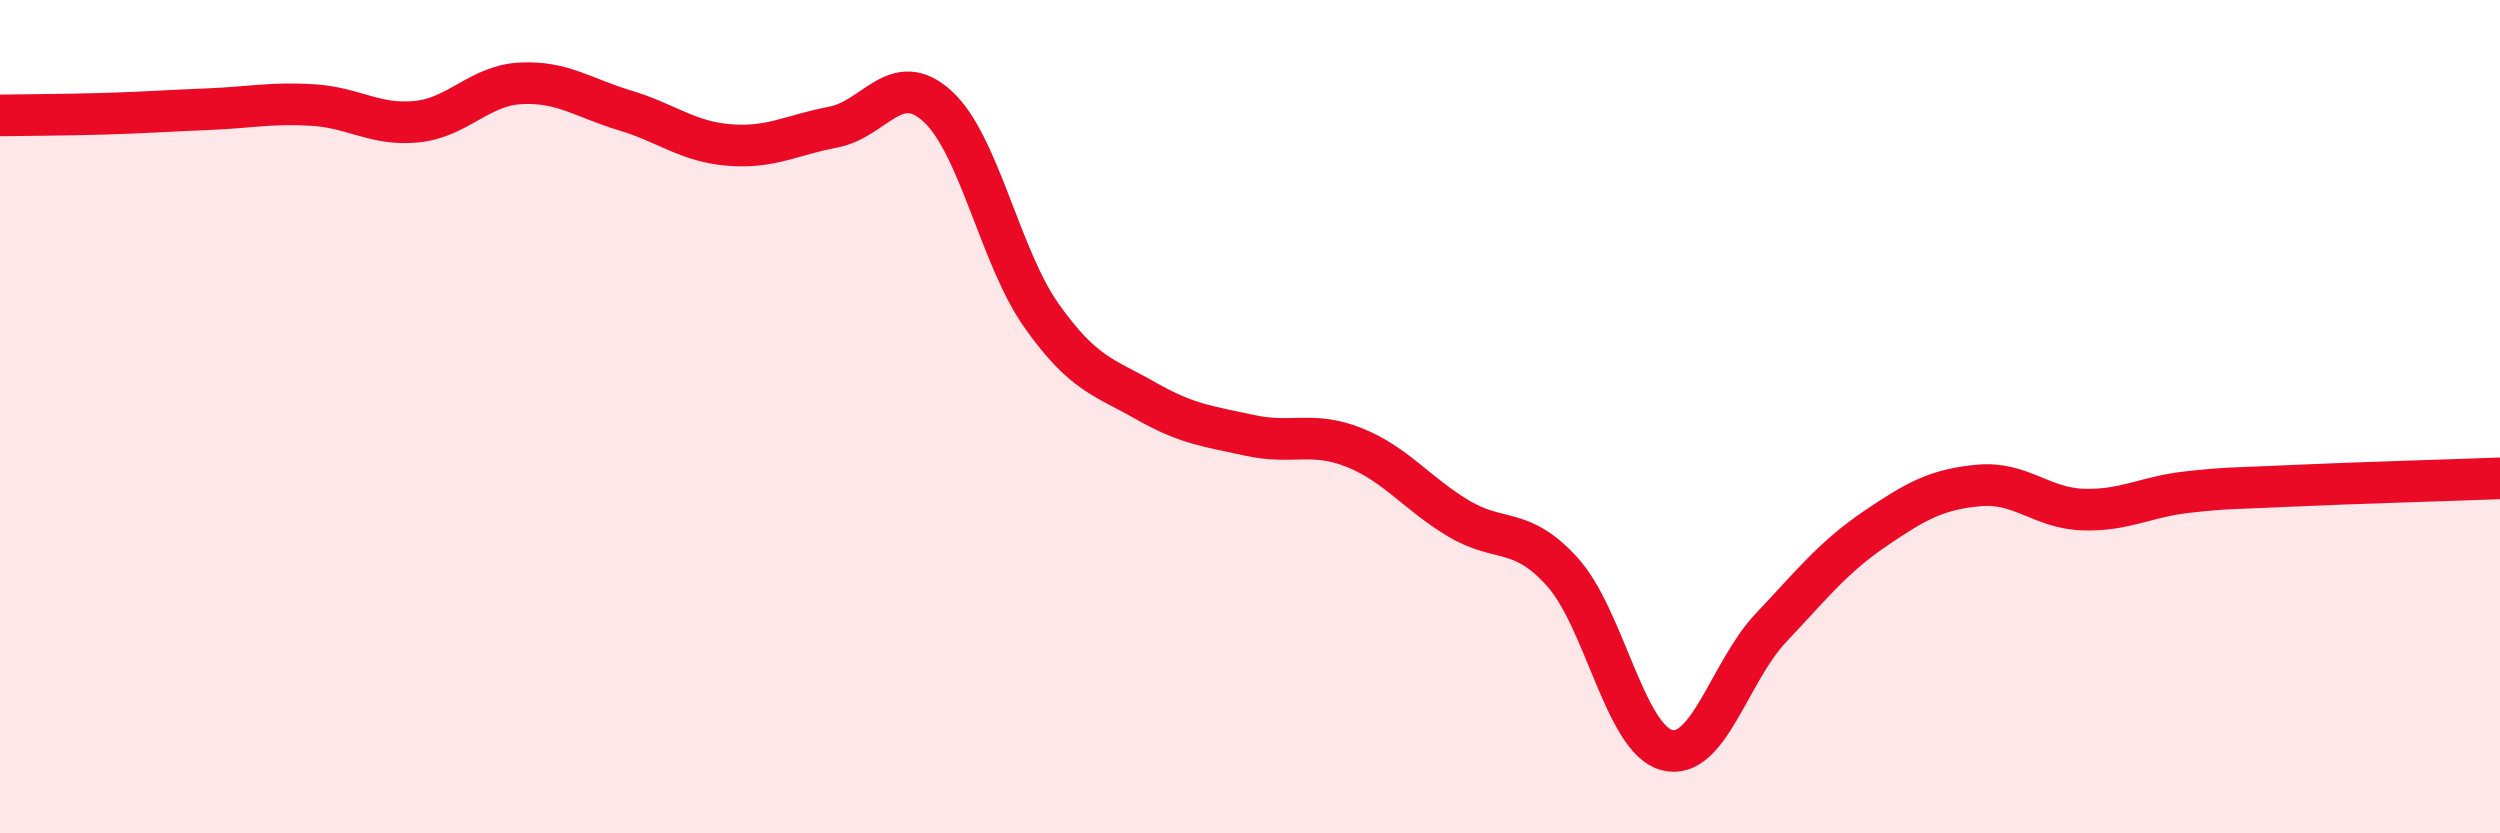 
    <svg width="60" height="20" viewBox="0 0 60 20" xmlns="http://www.w3.org/2000/svg">
      <path
        d="M 0,2.77 C 0.5,2.76 1.5,2.76 2.5,2.73 C 3.5,2.7 4,2.66 5,2.62 C 6,2.58 6.5,2.46 7.5,2.52 C 8.5,2.58 9,3.02 10,2.92 C 11,2.82 11.5,2.05 12.5,2 C 13.5,1.95 14,2.35 15,2.65 C 16,2.95 16.5,3.4 17.5,3.48 C 18.5,3.56 19,3.24 20,3.05 C 21,2.86 21.5,1.64 22.5,2.55 C 23.5,3.46 24,6.17 25,7.58 C 26,8.99 26.5,9.05 27.5,9.62 C 28.5,10.19 29,10.23 30,10.45 C 31,10.67 31.5,10.34 32.5,10.74 C 33.5,11.14 34,11.84 35,12.44 C 36,13.04 36.5,12.62 37.5,13.73 C 38.5,14.84 39,17.73 40,18 C 41,18.27 41.5,16.13 42.5,15.07 C 43.5,14.01 44,13.37 45,12.69 C 46,12.01 46.5,11.74 47.5,11.65 C 48.5,11.56 49,12.2 50,12.23 C 51,12.26 51.5,11.92 52.5,11.81 C 53.5,11.7 53.5,11.73 55,11.66 C 56.5,11.59 59,11.52 60,11.48L60 20L0 20Z"
        fill="#EB0A25"
        opacity="0.1"
        stroke-linecap="round"
        stroke-linejoin="round"
      />
      <path
        d="M 0,2.77 C 0.5,2.76 1.5,2.76 2.5,2.73 C 3.5,2.7 4,2.66 5,2.62 C 6,2.58 6.5,2.46 7.5,2.52 C 8.5,2.58 9,3.02 10,2.92 C 11,2.82 11.5,2.05 12.5,2 C 13.5,1.95 14,2.35 15,2.65 C 16,2.95 16.5,3.4 17.5,3.48 C 18.5,3.56 19,3.24 20,3.05 C 21,2.86 21.5,1.64 22.5,2.55 C 23.5,3.46 24,6.17 25,7.58 C 26,8.99 26.5,9.05 27.5,9.62 C 28.5,10.19 29,10.23 30,10.45 C 31,10.67 31.5,10.34 32.5,10.74 C 33.5,11.14 34,11.84 35,12.44 C 36,13.04 36.5,12.62 37.5,13.73 C 38.5,14.84 39,17.73 40,18 C 41,18.27 41.5,16.13 42.5,15.07 C 43.5,14.01 44,13.37 45,12.69 C 46,12.01 46.5,11.74 47.5,11.65 C 48.5,11.56 49,12.2 50,12.23 C 51,12.26 51.5,11.92 52.5,11.81 C 53.5,11.7 53.5,11.73 55,11.66 C 56.5,11.59 59,11.52 60,11.48"
        stroke="#EB0A25"
        stroke-width="1"
        fill="none"
        stroke-linecap="round"
        stroke-linejoin="round"
      />
    </svg>
  